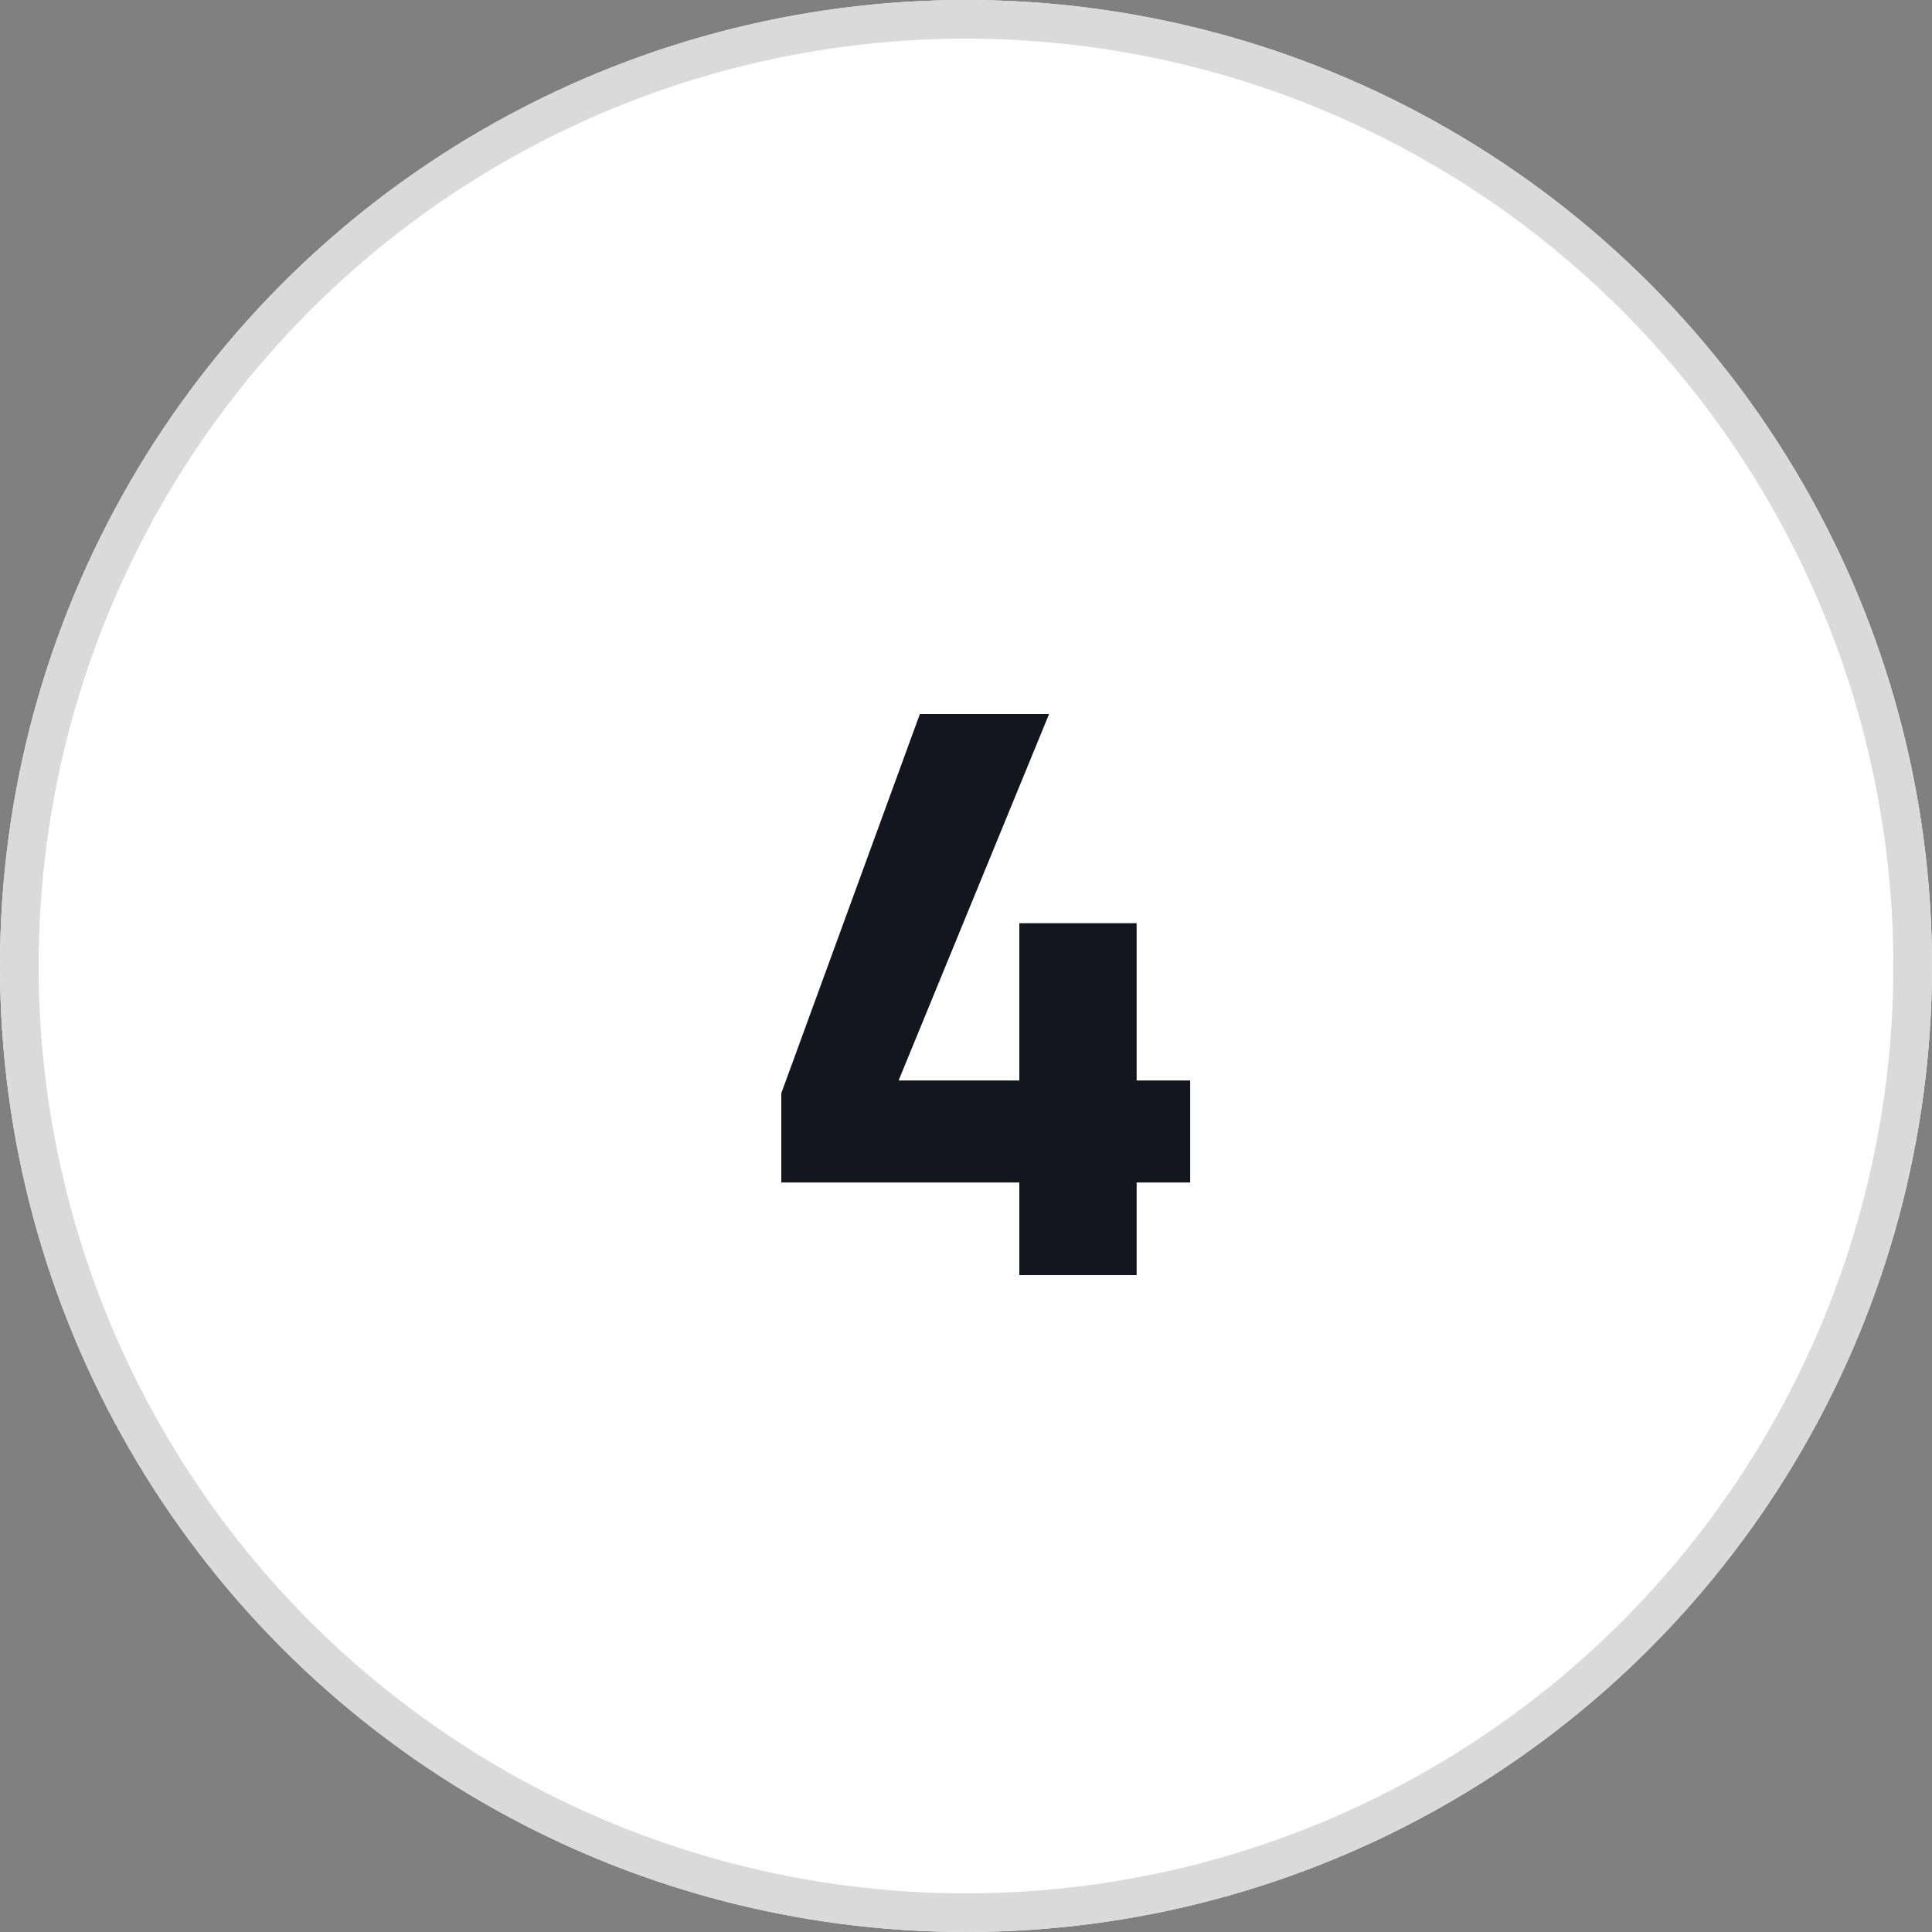 <svg xmlns="http://www.w3.org/2000/svg" xmlns:xlink="http://www.w3.org/1999/xlink" width="50px" height="50px" viewBox="0 0 50 50"><rect x="0" y="0" width="50" height="50" fill="#808080" stroke="none"/><title>Number</title><desc>Created with Sketch.</desc><defs><circle id="path-1" cx="25" cy="25" r="25"></circle></defs><g id="Getting-started" stroke="none" stroke-width="1" fill="none" fill-rule="evenodd"><g id="Bitcoin.org---Getting-Started--Desktop" transform="translate(-775, -1324)"><g id="//Content" transform="translate(0, 473)"><g id="How-to-use-btc" transform="translate(215, 136)"><g id="4" transform="translate(560, 715)"><g id="Number"><g id="Oval"><use fill="#FFFFFF" fill-rule="evenodd" xlink:href="#path-1"></use><circle stroke="#DADADA" stroke-width="1" cx="25" cy="25" r="24.5"></circle></g><polygon id="H3" fill="#13161F" points="26.38 33 26.38 30.602 20.22 30.602 20.22 28.292 23.806 18.48 27.15 18.48 23.256 27.962 26.38 27.962 26.38 23.892 29.416 23.892 29.416 27.962 30.802 27.962 30.802 30.602 29.416 30.602 29.416 33"></polygon></g></g></g></g></g></g></svg>